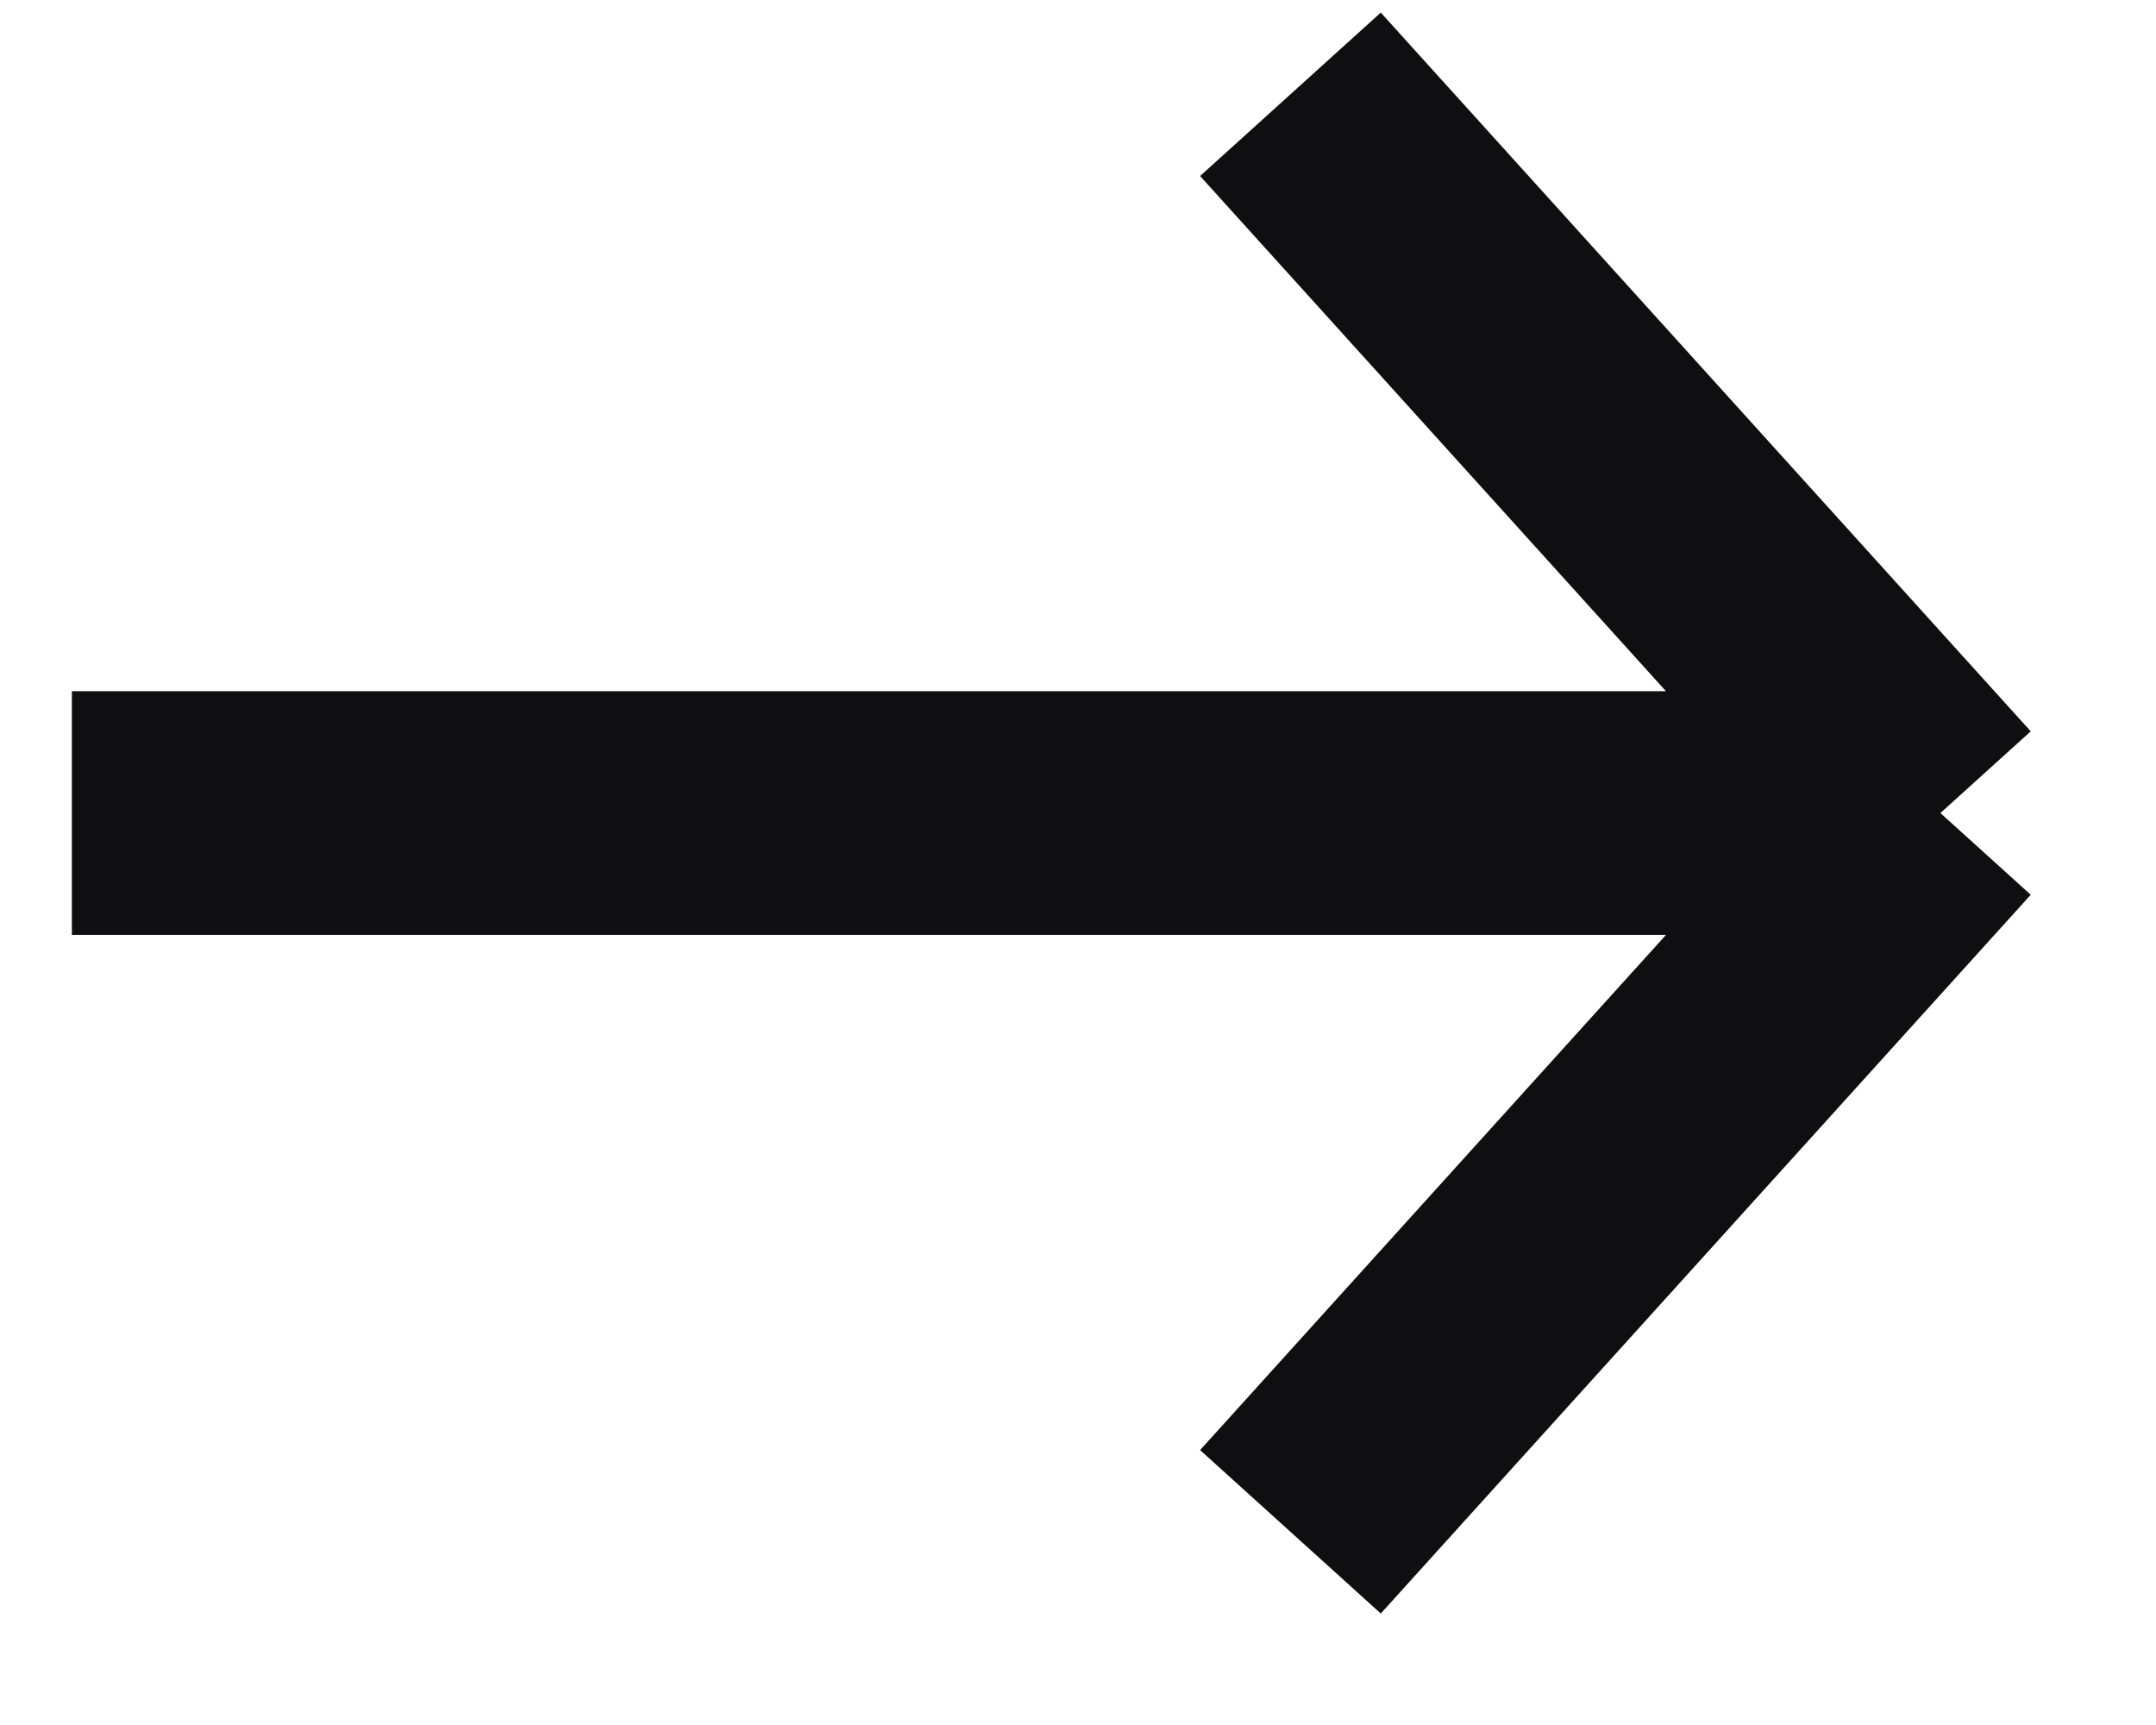 <svg width="15" height="12" viewBox="0 0 15 12" fill="none" xmlns="http://www.w3.org/2000/svg">
<path d="M0.5 5.656H13.5M13.5 5.656L8.978 0.656M13.5 5.656L8.978 10.656" stroke="#0F0F11" stroke-width="1.695"/>
</svg>
